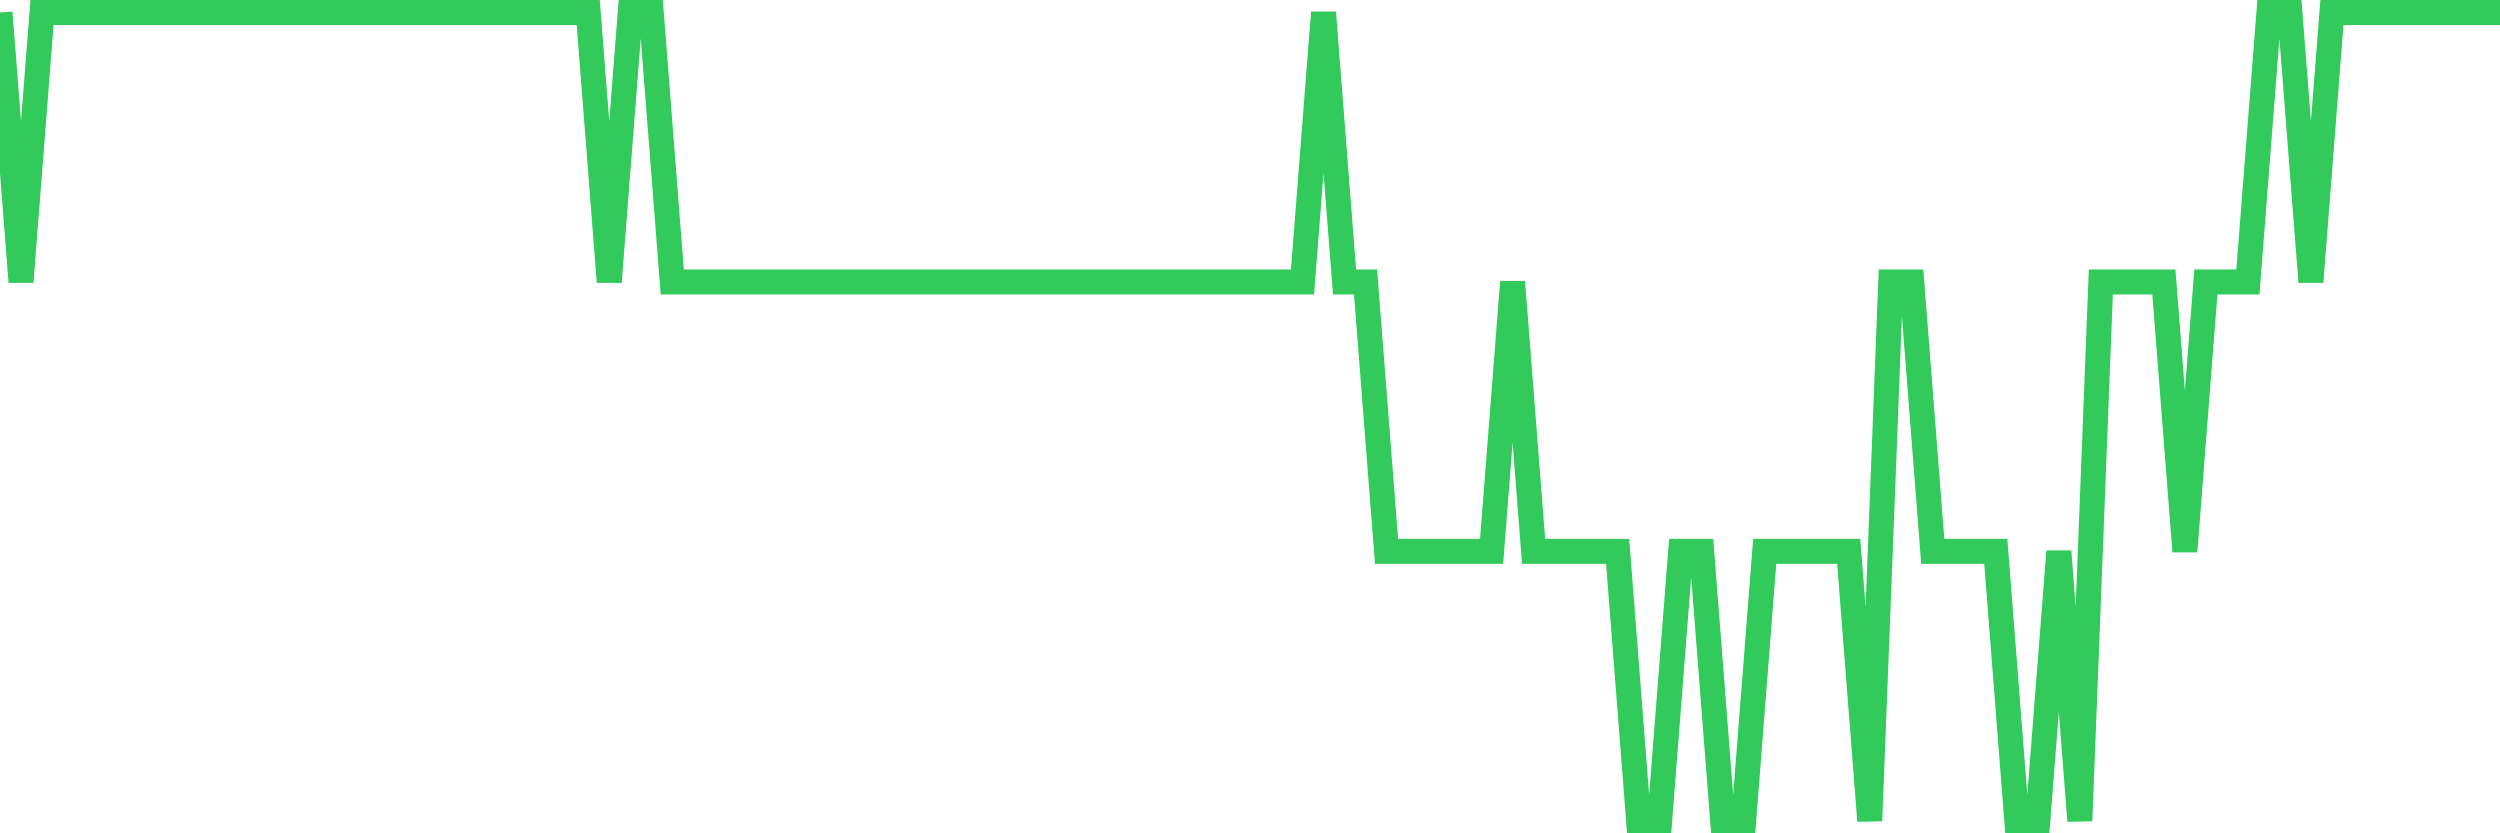 <svg
  xmlns="http://www.w3.org/2000/svg"
  xmlns:xlink="http://www.w3.org/1999/xlink"
  width="120"
  height="40"
  viewBox="0 0 120 40"
  preserveAspectRatio="none"
>
  <polyline
    points="0,0.6 1.008,13.533 2.017,0.6 3.025,0.6 4.034,0.6 5.042,0.6 6.05,0.6 7.059,0.6 8.067,0.6 9.076,0.6 10.084,0.6 11.092,0.6 12.101,0.6 13.109,0.6 14.118,0.6 15.126,0.6 16.134,0.6 17.143,0.6 18.151,0.6 19.16,0.6 20.168,0.6 21.176,0.6 22.185,0.6 23.193,0.6 24.202,0.6 25.21,0.6 26.218,0.6 27.227,0.6 28.235,0.6 29.244,13.533 30.252,0.6 31.261,0.6 32.269,13.533 33.277,13.533 34.286,13.533 35.294,13.533 36.303,13.533 37.311,13.533 38.319,13.533 39.328,13.533 40.336,13.533 41.345,13.533 42.353,13.533 43.361,13.533 44.37,13.533 45.378,13.533 46.387,13.533 47.395,13.533 48.403,13.533 49.412,13.533 50.42,13.533 51.429,13.533 52.437,13.533 53.445,13.533 54.454,13.533 55.462,13.533 56.471,13.533 57.479,13.533 58.487,13.533 59.496,13.533 60.504,13.533 61.513,13.533 62.521,13.533 63.529,0.6 64.538,13.533 65.546,13.533 66.555,26.467 67.563,26.467 68.571,26.467 69.58,26.467 70.588,26.467 71.597,26.467 72.605,13.533 73.613,26.467 74.622,26.467 75.63,26.467 76.639,26.467 77.647,26.467 78.655,39.4 79.664,39.4 80.672,26.467 81.681,26.467 82.689,39.4 83.697,39.4 84.706,26.467 85.714,26.467 86.723,26.467 87.731,26.467 88.739,26.467 89.748,39.4 90.756,13.533 91.765,13.533 92.773,26.467 93.782,26.467 94.79,26.467 95.798,26.467 96.807,39.4 97.815,39.4 98.824,26.467 99.832,39.4 100.84,13.533 101.849,13.533 102.857,13.533 103.866,13.533 104.874,26.467 105.882,13.533 106.891,13.533 107.899,13.533 108.908,0.6 109.916,0.6 110.924,13.533 111.933,0.6 112.941,0.6 113.95,0.6 114.958,0.6 115.966,0.6 116.975,0.6 117.983,0.6 118.992,0.6 120,0.6"
    fill="none"
    stroke="#32ca5b"
    stroke-width="1.2"
  >
  </polyline>
</svg>